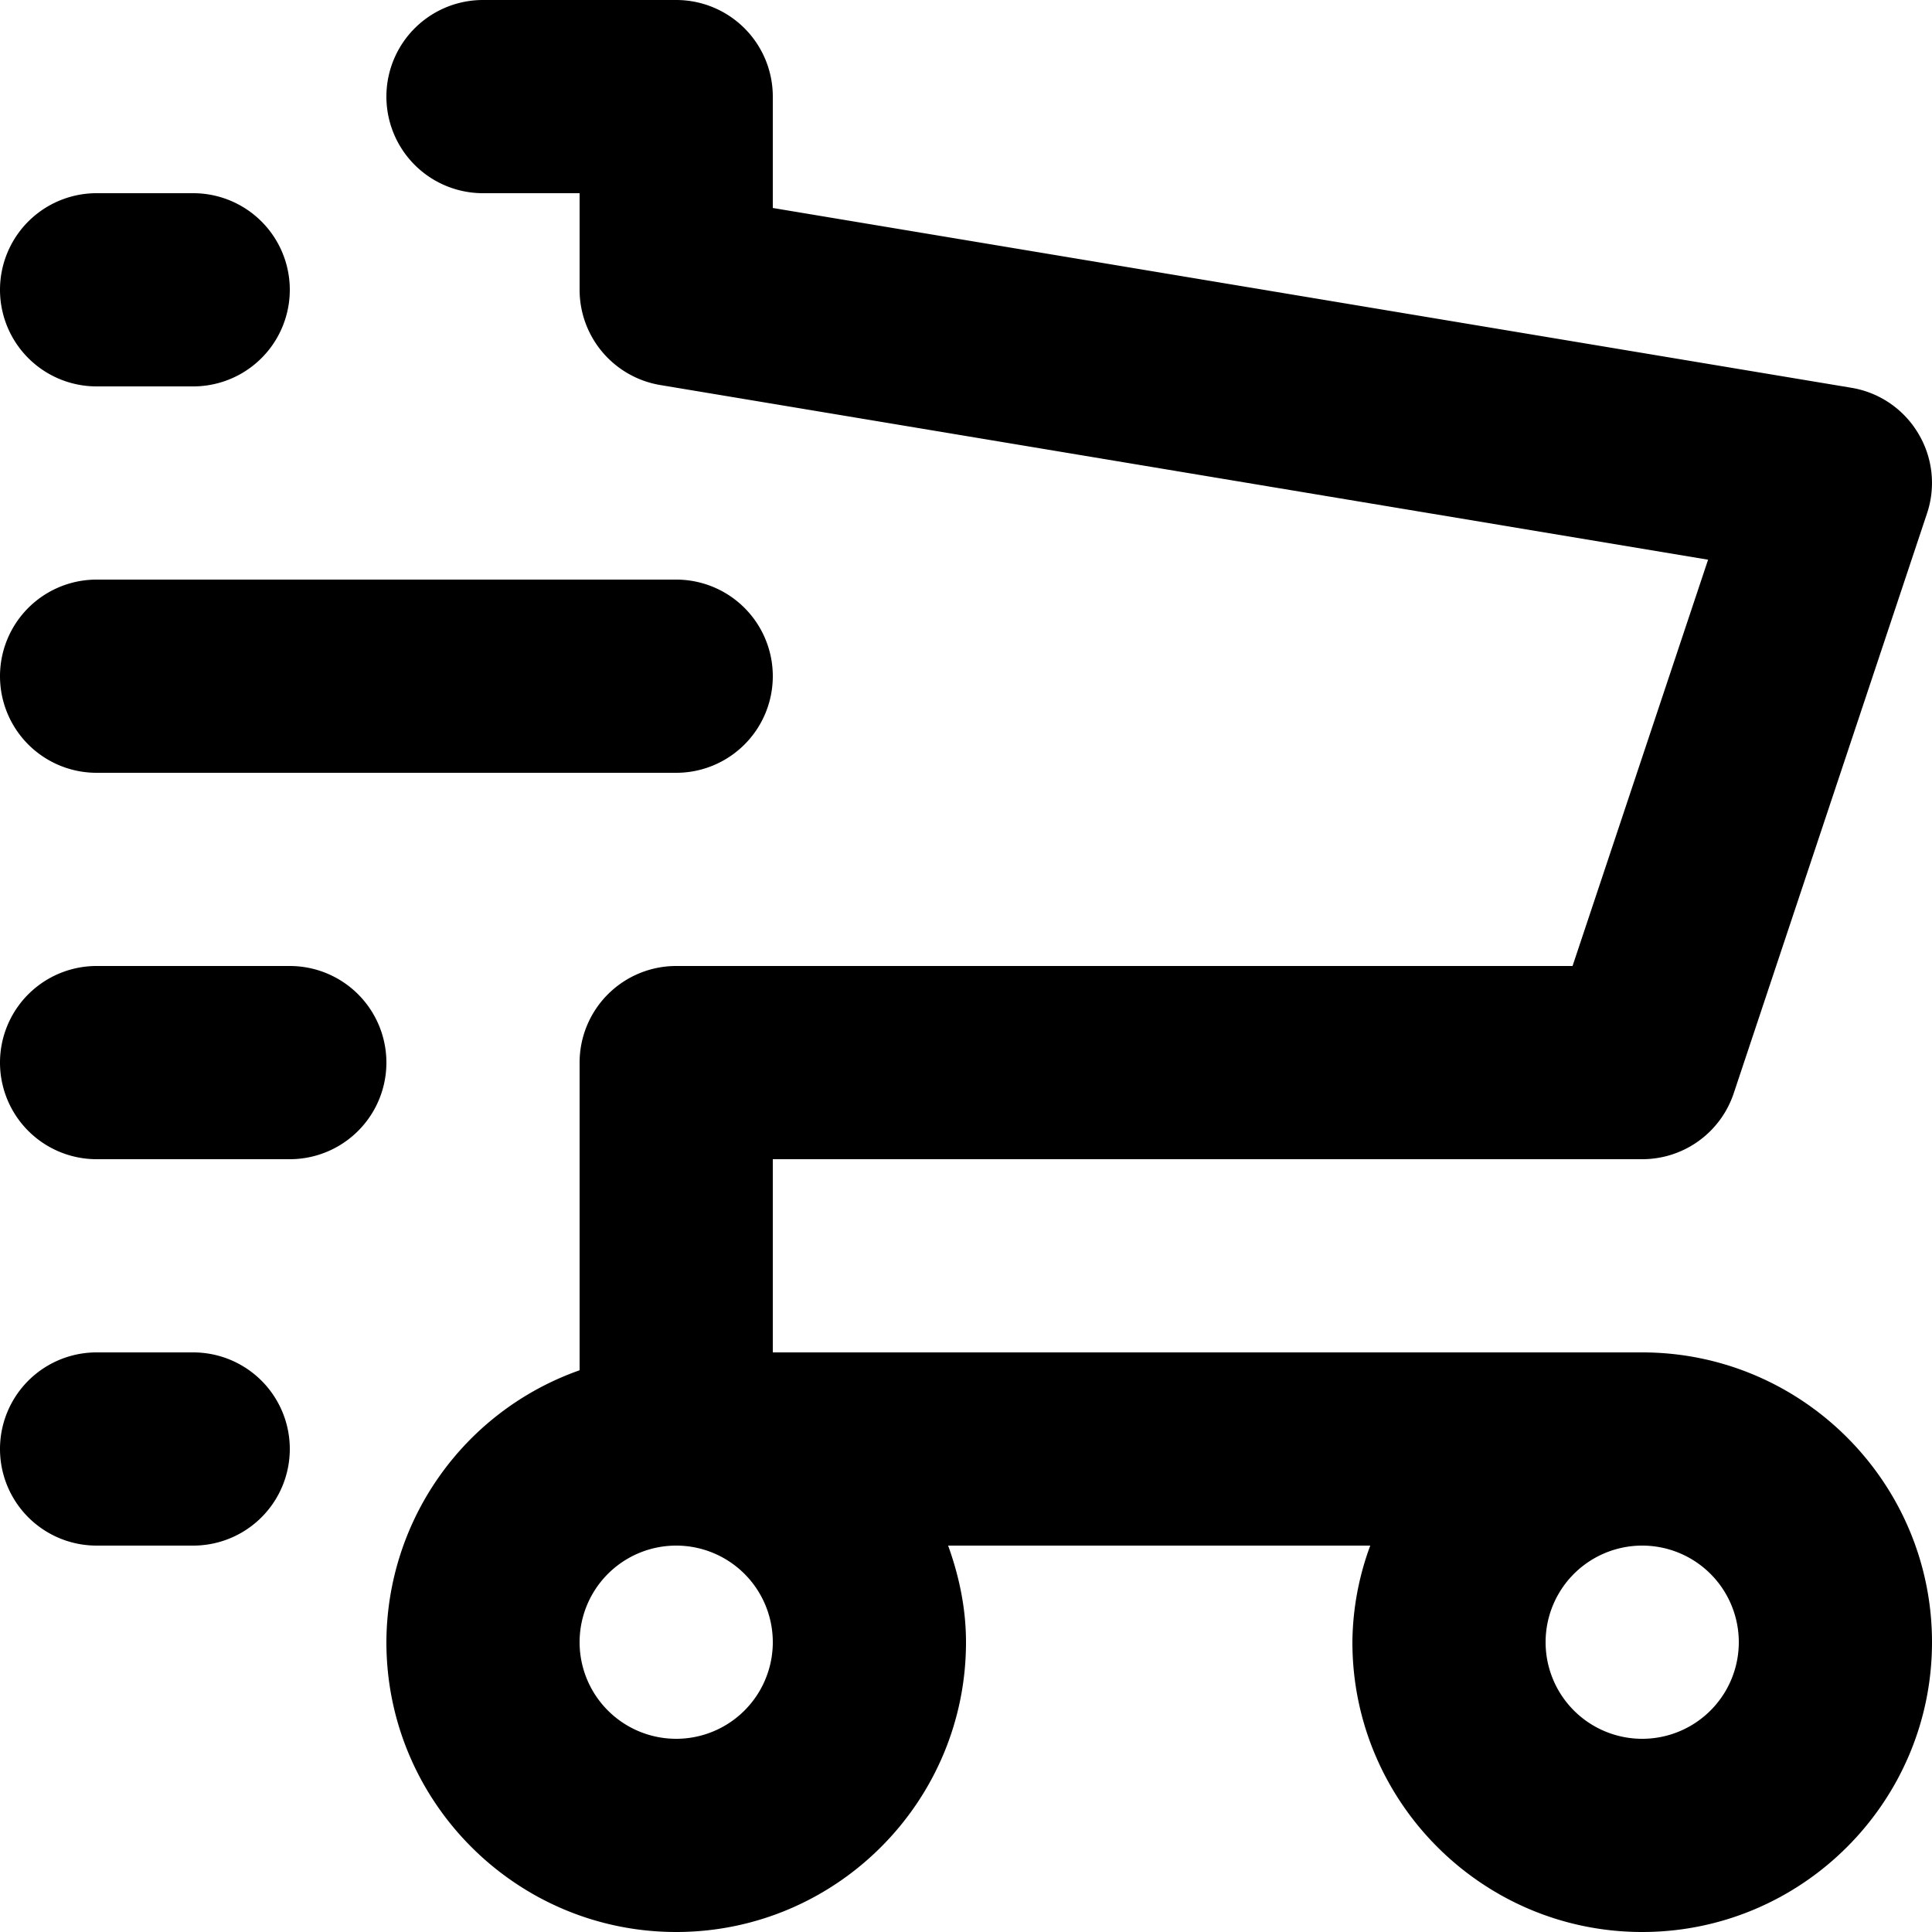 <svg xmlns="http://www.w3.org/2000/svg" viewBox="0 0 20 20"><path d="M17 14H8v-2h9a.998.998 0 0 0 .948-.684l2-6a.994.994 0 0 0-.092-.832.994.994 0 0 0-.692-.47L8 2.153V1a1 1 0 0 0-1-1H5a1 1 0 1 0 0 2h1v1a1 1 0 0 0 .836.986l10.846 1.808L16.279 10H7a1 1 0 0 0-1 1v3.185A2.995 2.995 0 0 0 4 17c0 1.654 1.346 3 3 3s3-1.346 3-3c0-.353-.072-.686-.185-1h4.37A2.938 2.938 0 0 0 14 17c0 1.654 1.346 3 3 3s3-1.346 3-3-1.346-3-3-3m0 4a1 1 0 1 1 0-2 1 1 0 0 1 0 2m-9-1a1 1 0 1 1-2 0 1 1 0 0 1 2 0m-5-7H1a1 1 0 1 0 0 2h2a1 1 0 1 0 0-2m-1 4H1a1 1 0 1 0 0 2h1a1 1 0 1 0 0-2M1 4h1a1 1 0 1 0 0-2H1a1 1 0 1 0 0 2m0 4h6a1 1 0 1 0 0-2H1a1 1 0 1 0 0 2"/></svg>